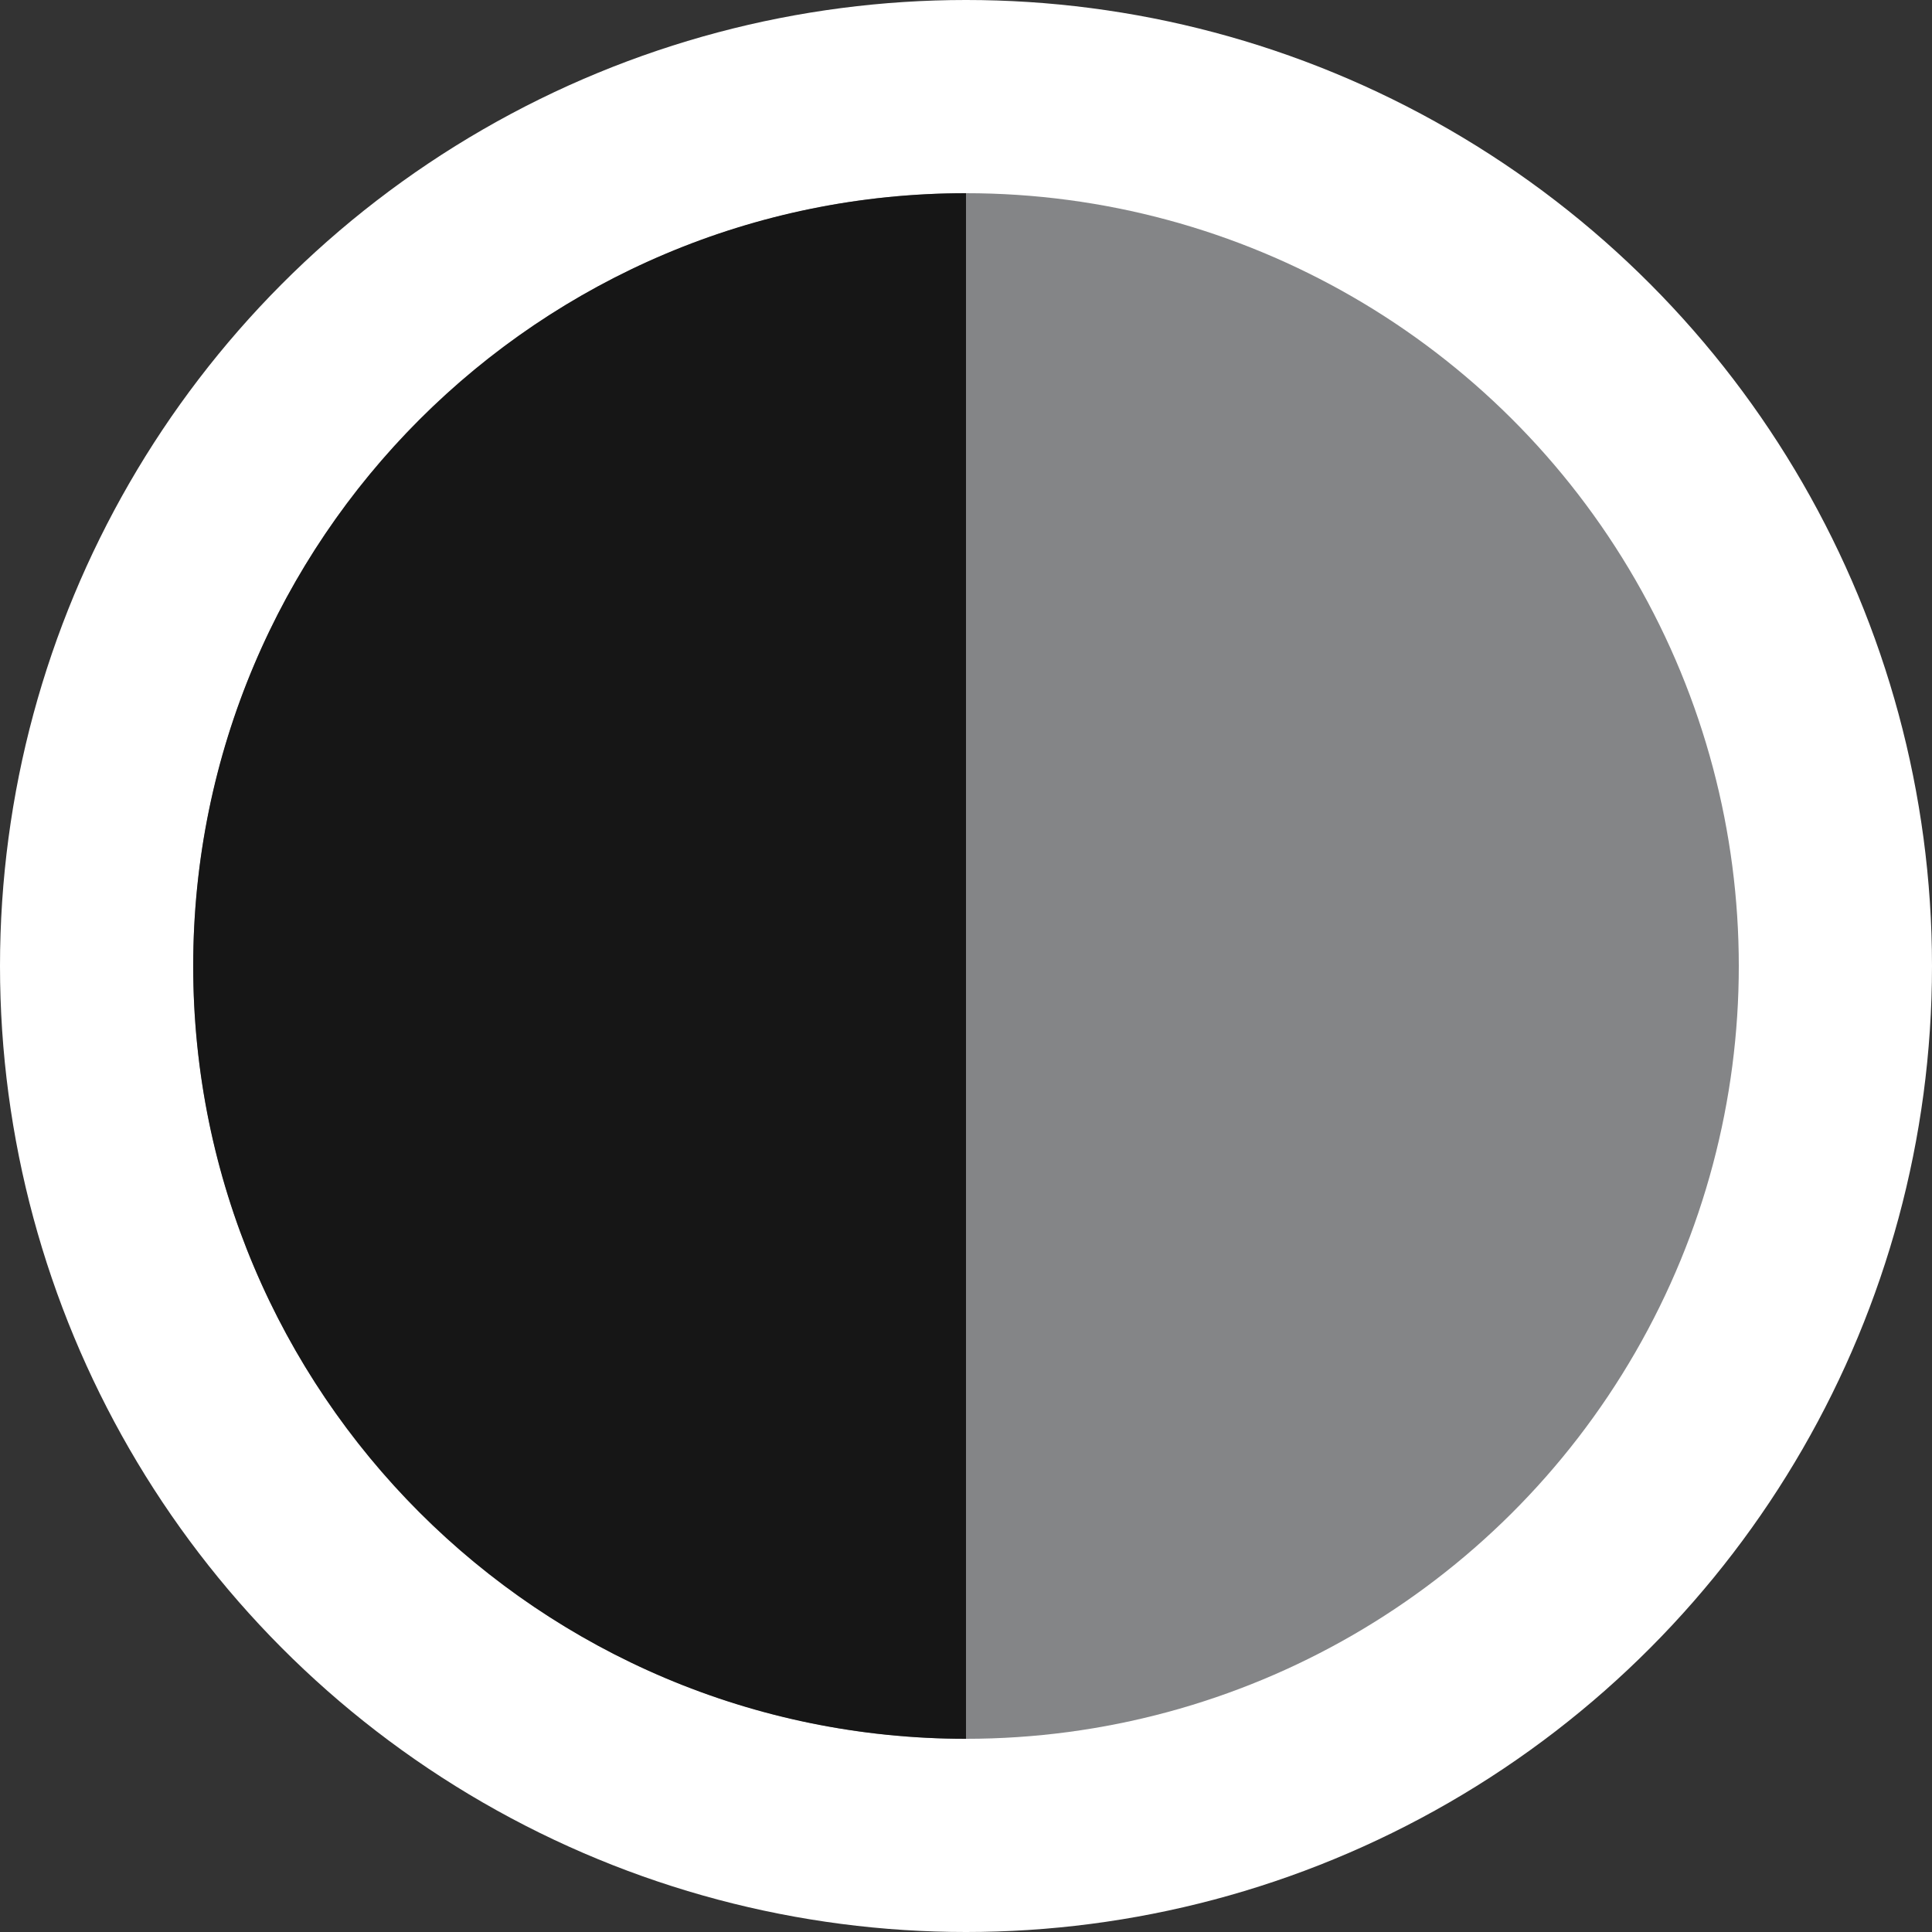 <svg xmlns="http://www.w3.org/2000/svg" fill="none" viewBox="0 0 44 44" height="44" width="44">
<rect x="0" y="0" width="44" height="44" fill="#333333" stroke="none"/>
<circle fill="white" r="22" cy="22" cx="22"></circle>
<circle fill="#848587" transform="matrix(4.37114e-08 -1 -1 -4.37114e-08 39.6 39.6)" r="17.6" cy="17.6" cx="17.6"></circle>
<path fill="#161616" d="M22 39.6C12.28 39.6 4.4 31.72 4.4 22C4.4 12.28 12.28 4.4 22 4.4L22 39.6Z" clip-rule="evenodd" fill-rule="evenodd"></path>
</svg>
